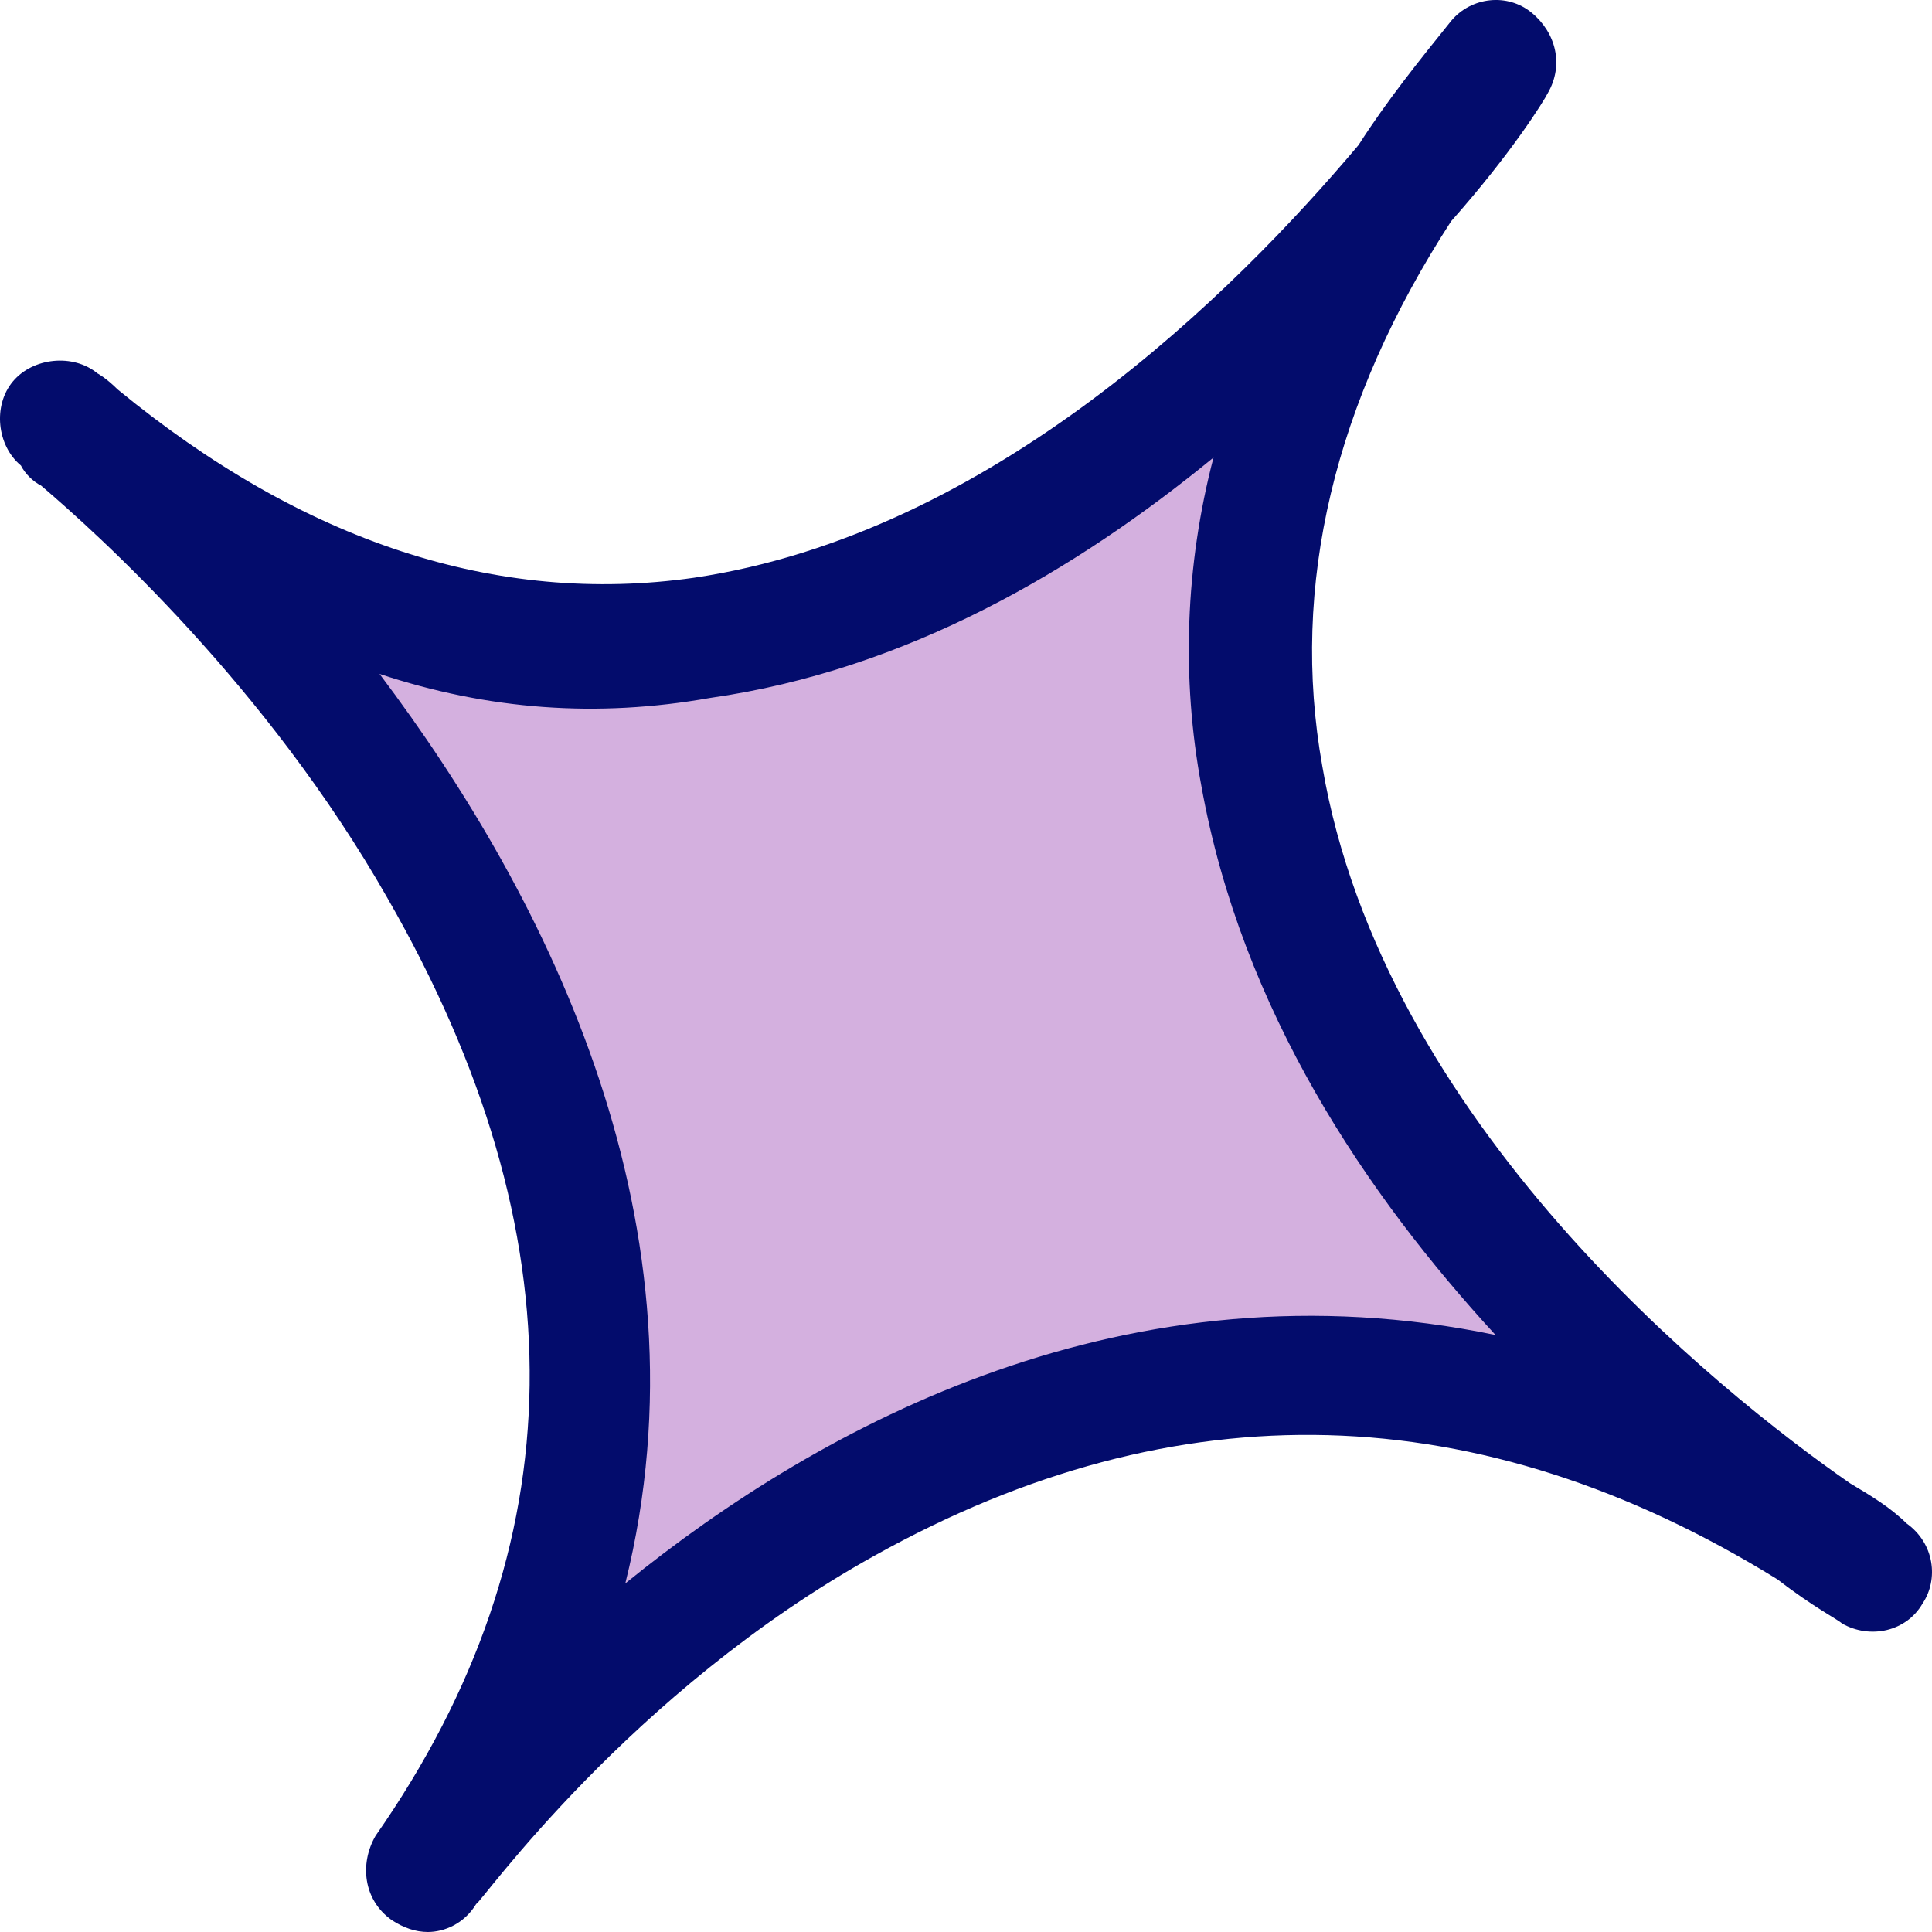 <svg width="38" height="38" viewBox="0 0 38 38" fill="none" xmlns="http://www.w3.org/2000/svg">
<path d="M29.415 1.198C29.415 1.198 16.419 21.451 1.125 8.37C1.125 8.37 18.558 22.16 8.336 36.818C8.336 36.818 20.619 19.639 36.705 30.908C36.784 30.908 15.23 18.141 29.415 1.198Z" fill="#D4B0DF"/>
<path d="M8.416 38C8.178 38 7.94 37.921 7.702 37.764C7.148 37.37 7.069 36.66 7.386 36.109C11.348 30.435 11.427 24.288 7.623 17.668C5.246 13.492 1.918 10.497 0.808 9.551C0.65 9.472 0.491 9.315 0.412 9.157C-0.063 8.763 -0.143 7.975 0.254 7.502C0.65 7.03 1.442 6.951 1.918 7.345C1.918 7.345 2.076 7.424 2.314 7.66C5.959 10.655 9.763 11.915 13.646 11.364C19.51 10.497 24.264 5.769 26.721 2.853C27.275 1.986 27.909 1.198 28.543 0.41C28.939 -0.063 29.653 -0.142 30.128 0.252C30.604 0.646 30.762 1.277 30.445 1.828C30.366 1.986 29.732 3.01 28.543 4.35C26.245 7.896 25.373 11.521 26.008 15.068C27.196 22.081 33.773 27.361 36.388 29.174C36.784 29.41 37.181 29.647 37.498 29.962C38.052 30.356 38.132 31.065 37.815 31.538C37.498 32.09 36.785 32.247 36.23 31.932C36.151 31.853 35.675 31.617 34.962 31.065C29.098 27.44 23.155 27.282 17.212 30.592C12.378 33.272 9.446 37.448 9.367 37.448C9.129 37.842 8.733 38 8.416 38ZM7.465 13.255C10.793 17.668 14.042 24.13 12.299 31.144C16.181 27.992 22.204 24.761 29.415 26.258C26.879 23.5 24.423 19.875 23.63 15.462C23.234 13.334 23.313 11.127 23.868 9C21.174 11.206 17.846 13.176 13.963 13.728C11.744 14.122 9.604 13.964 7.465 13.255Z" fill="#030C6C"/>
</svg>
